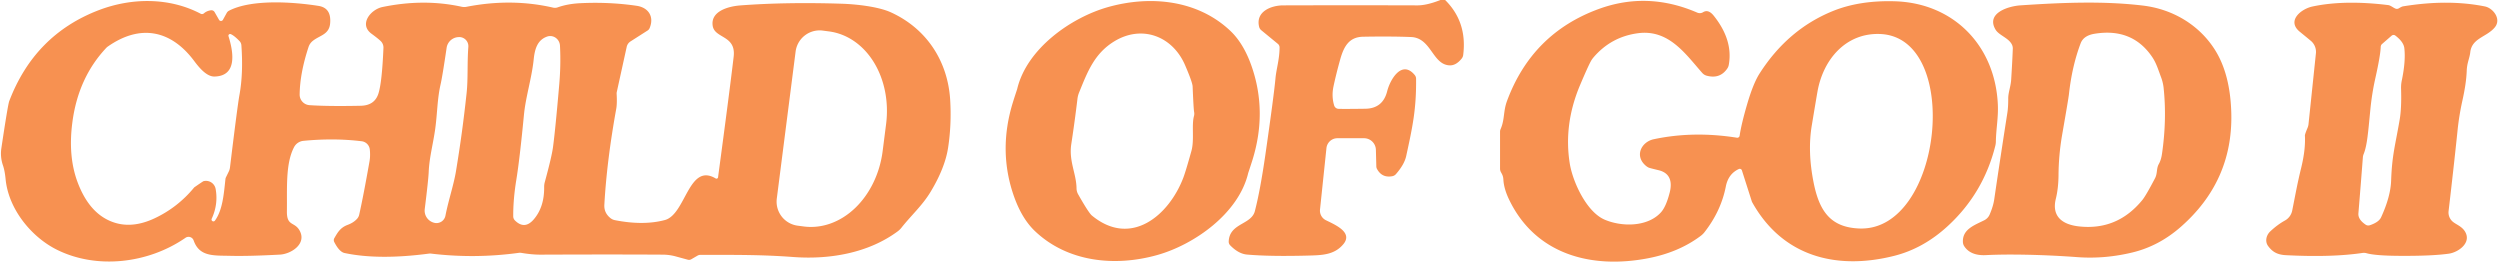 <svg viewBox="0.00 0.00 586.00 62.00" version="1.1" xmlns="http://www.w3.org/2000/svg">
<path d="M 338.74 0.00
  Q 343.96 5.17 342.97 12.91
  A 1.67 1.65 67.9 0 1 342.64 13.70
  Q 341.29 15.40 339.76 15.32
  C 335.74 15.12 335.50 8.87 330.75 8.68
  Q 325.96 8.49 319.52 8.61
  C 316.17 8.67 314.96 10.95 314.10 14.09
  Q 313.16 17.48 312.57 20.26
  Q 312.08 22.58 312.73 24.73
  A 1.11 1.10 82.5 0 0 313.74 25.51
  Q 315.02 25.56 320.01 25.49
  Q 324.13 25.44 325.15 21.40
  C 325.86 18.59 328.59 13.98 331.59 17.56
  A 1.39 1.38 -65.7 0 1 331.93 18.47
  C 332.00 25.57 331.12 29.66 329.61 36.59
  Q 329.18 38.55 327.21 40.81
  A 1.52 1.51 14.8 0 1 326.36 41.30
  Q 323.94 41.76 322.77 39.60
  A 1.34 1.24 -62.4 0 1 322.61 39.01
  L 322.51 35.12
  A 2.79 2.79 0.0 0 0 319.72 32.40
  L 313.49 32.40
  A 2.59 2.58 -86.9 0 0 310.92 34.71
  L 309.41 49.12
  A 2.50 2.50 0.0 0 0 310.79 51.62
  C 313.01 52.71 317.20 54.48 314.87 57.25
  C 312.72 59.81 309.79 59.82 306.50 59.91
  Q 297.63 60.14 292.31 59.67
  Q 290.31 59.50 288.37 57.52
  A 1.24 1.23 24.1 0 1 288.01 56.58
  C 288.19 52.78 292.16 52.68 293.68 50.49
  A 3.04 3.04 0.0 0 0 294.13 49.53
  Q 295.38 44.74 296.61 36.23
  Q 298.61 22.34 298.97 18.38
  C 299.16 16.20 299.93 13.88 299.93 11.12
  A 1.08 1.06 -71.0 0 0 299.53 10.28
  L 295.66 7.10
  A 1.50 1.49 -77.6 0 1 295.14 6.28
  C 294.27 2.71 297.95 1.27 300.77 1.26
  Q 316.75 1.21 332.25 1.26
  Q 334.47 1.26 337.64 0.00
  L 338.74 0.00
  Z" fill="#f79151"></path>
<path d="M 52.25 4.65
  L 53.14 3.04
  A 1.30 1.27 -88.9 0 1 53.68 2.51
  C 59.01 -0.25 68.80 0.46 74.65 1.38
  Q 77.73 1.86 77.38 5.52
  C 77.13 8.13 74.93 8.28 73.31 9.59
  A 3.06 3.02 -10.7 0 0 72.32 11.02
  Q 70.29 17.20 70.24 22.15
  A 2.48 2.47 2.3 0 0 72.55 24.65
  Q 77.03 24.95 84.57 24.79
  Q 87.79 24.72 88.69 21.97
  Q 89.54 19.36 89.88 11.23
  A 2.11 2.10 23.2 0 0 89.23 9.62
  Q 88.54 8.97 87.09 7.91
  C 84.07 5.71 86.87 2.23 89.63 1.65
  Q 99.31 -0.36 108.20 1.58
  A 2.86 2.73 44.1 0 0 109.37 1.59
  Q 119.90 -0.46 129.66 1.79
  A 1.94 1.89 -47.6 0 0 130.71 1.73
  Q 133.03 0.90 136.01 0.75
  Q 142.84 0.42 149.24 1.36
  C 151.95 1.76 153.41 3.86 152.27 6.59
  A 1.24 1.17 86.6 0 1 151.80 7.15
  L 147.79 9.71
  A 2.07 2.02 -10.8 0 0 146.90 10.98
  L 144.56 21.63
  A 1.50 1.42 -43.3 0 0 144.54 21.97
  Q 144.67 24.25 144.45 25.49
  Q 142.24 37.65 141.66 47.99
  Q 141.55 49.92 143.14 51.16
  A 2.41 2.32 -19.5 0 0 144.11 51.60
  Q 150.79 52.92 155.83 51.58
  C 160.77 50.27 161.39 38.03 167.76 41.83
  A 0.37 0.37 0.0 0 0 168.31 41.57
  Q 171.03 21.32 171.97 13.29
  C 172.57 8.20 167.49 9.08 167.05 6.02
  C 166.55 2.59 170.79 1.48 173.52 1.27
  Q 184.23 0.46 197.20 0.87
  C 200.57 0.97 205.83 1.53 208.82 2.89
  C 217.28 6.75 222.16 14.41 222.72 23.38
  Q 223.07 29.14 222.24 34.59
  Q 221.52 39.34 218.14 44.95
  C 216.19 48.19 213.58 50.48 211.27 53.41
  A 4.68 4.55 -88.1 0 1 210.43 54.22
  C 203.52 59.34 194.44 60.86 186.03 60.25
  C 178.62 59.70 172.96 59.74 164.18 59.74
  A 1.39 1.27 28.1 0 0 163.52 59.91
  L 162.02 60.78
  A 1.04 1.03 -52.2 0 1 161.24 60.88
  L 158.34 60.09
  A 11.79 11.44 51.9 0 0 155.40 59.69
  Q 143.74 59.62 126.75 59.69
  Q 124.72 59.70 122.24 59.28
  A 2.14 1.98 -42.0 0 0 121.57 59.27
  Q 111.33 60.67 101.10 59.45
  A 2.31 2.04 41.4 0 0 100.51 59.45
  Q 88.75 61.00 80.77 59.31
  Q 79.53 59.04 78.35 56.73
  A 0.95 0.94 -43.8 0 1 78.37 55.82
  C 79.12 54.54 79.73 53.37 81.49 52.71
  Q 82.91 52.18 83.72 51.26
  A 2.15 2.09 -18.6 0 0 84.19 50.35
  Q 85.19 45.90 86.61 37.84
  Q 86.84 36.55 86.68 35.03
  A 2.18 2.18 0.0 0 0 84.78 33.11
  Q 78.35 32.32 71.14 33.01
  A 2.79 2.78 11.1 0 0 68.93 34.49
  C 66.88 38.38 67.33 44.24 67.25 49.49
  C 67.19 53.15 69.08 51.88 70.26 54.10
  C 71.91 57.20 68.22 59.54 65.62 59.68
  Q 58.41 60.07 54.13 59.97
  C 50.10 59.87 46.75 60.24 45.39 56.36
  A 1.26 1.26 0.0 0 0 43.48 55.74
  C 34.69 61.82 22.57 63.18 13.25 58.49
  C 7.39 55.55 1.98 49.04 1.31 41.96
  Q 1.12 39.99 0.69 38.76
  A 8.41 8.40 39.8 0 1 0.32 34.75
  Q 1.84 24.55 2.17 23.69
  Q 8.12 8.11 23.21 2.36
  C 30.95 -0.58 39.74 -0.61 47.04 3.22
  A 0.67 0.67 0.0 0 0 47.80 3.13
  Q 48.45 2.55 49.44 2.41
  A 0.86 0.86 0.0 0 1 50.30 2.83
  L 51.35 4.66
  A 0.52 0.52 0.0 0 0 52.25 4.65
  Z
  M 186.49 12.09
  L 182.08 46.55
  A 5.68 5.68 0.0 0 0 186.99 52.90
  L 188.43 53.09
  A 19.85 16.07 -82.7 0 0 206.89 35.44
  L 207.70 29.09
  A 19.85 16.07 -82.7 0 0 194.29 7.36
  L 192.85 7.17
  A 5.68 5.68 0.0 0 0 186.49 12.09
  Z
  M 53.56 8.49
  C 54.73 12.21 55.66 17.84 50.26 17.94
  C 48.38 17.97 46.60 15.74 45.52 14.30
  C 40.16 7.12 32.95 5.49 25.20 10.96
  A 1.79 1.56 -82.6 0 0 24.94 11.19
  Q 18.35 18.17 16.97 28.62
  Q 15.88 36.81 18.30 43.01
  Q 20.70 49.20 25.09 51.46
  Q 30.12 54.05 36.24 51.17
  Q 41.66 48.62 45.49 43.97
  A 0.63 0.58 2.2 0 1 45.63 43.85
  Q 47.58 42.50 47.72 42.46
  A 2.31 2.31 0.0 0 1 50.55 44.31
  Q 51.18 47.88 49.63 51.26
  A 0.44 0.44 0.0 0 0 50.39 51.70
  C 52.20 49.21 52.47 45.42 52.84 42.01
  A 1.30 1.27 -30.4 0 1 52.96 41.57
  L 53.62 40.22
  A 3.05 3.05 0.0 0 0 53.91 39.23
  Q 55.65 24.90 56.12 22.31
  Q 57.06 17.17 56.58 10.61
  A 1.57 1.53 -69.4 0 0 56.16 9.65
  Q 54.89 8.33 54.09 8.00
  A 0.40 0.40 0.0 0 0 53.56 8.49
  Z
  M 128.25 8.57
  C 126.07 9.34 125.37 11.27 125.10 13.91
  C 124.66 18.24 123.22 22.68 122.81 26.94
  Q 121.82 37.28 121.02 42.19
  Q 120.28 46.72 120.30 50.72
  A 1.39 1.39 0.0 0 0 120.72 51.69
  Q 122.96 53.89 125.08 51.46
  Q 127.60 48.56 127.55 43.87
  A 4.27 4.18 -38.1 0 1 127.71 42.65
  Q 129.30 36.81 129.61 34.58
  Q 130.14 30.76 131.09 19.77
  Q 131.49 15.11 131.26 10.71
  A 2.35 2.26 79.2 0 0 128.25 8.57
  Z
  M 102.03 30.09
  C 101.56 33.60 100.63 36.89 100.49 40.29
  Q 100.41 42.19 99.56 49.01
  A 2.94 2.93 -77.3 0 0 101.54 52.15
  L 101.63 52.18
  A 2.14 2.14 0.0 0 0 104.41 50.56
  C 105.14 46.84 106.35 43.37 106.89 40.08
  Q 107.68 35.29 108.27 30.94
  Q 108.86 26.58 109.38 21.76
  C 109.73 18.44 109.49 14.77 109.78 10.99
  A 2.14 2.14 0.0 0 0 107.53 8.69
  L 107.44 8.70
  A 2.94 2.93 -87.3 0 0 104.69 11.20
  Q 103.69 18.00 103.26 19.84
  C 102.50 23.16 102.51 26.58 102.03 30.09
  Z" fill="#f79151"></path>
<path d="M 238.37 21.05
  Q 238.42 20.92 238.42 20.90
  C 240.64 11.42 251.07 4.07 259.83 1.63
  C 269.77 -1.14 280.79 0.02 288.41 7.25
  Q 291.46 10.15 293.30 15.31
  Q 297.13 26.07 293.57 37.52
  Q 293.23 38.60 292.64 40.38
  Q 292.60 40.50 292.59 40.52
  C 290.37 50.01 279.94 57.36 271.18 59.80
  C 261.24 62.57 250.22 61.41 242.60 54.18
  Q 239.55 51.28 237.71 46.12
  Q 233.88 35.36 237.45 23.90
  Q 237.78 22.83 238.37 21.05
  Z
  M 279.90 26.23
  Q 279.77 25.56 279.55 20.26
  Q 279.51 19.29 277.78 15.27
  C 274.83 8.44 267.65 5.75 261.19 9.69
  C 256.54 12.53 254.92 16.80 252.95 21.66
  A 5.82 5.65 -31.4 0 0 252.55 23.21
  Q 251.91 28.55 251.11 33.77
  C 250.50 37.78 252.30 40.70 252.34 44.16
  A 2.89 2.86 30.2 0 0 252.71 45.53
  Q 255.18 49.90 255.95 50.53
  C 265.10 58.07 274.02 50.49 277.38 41.63
  Q 277.96 40.09 279.28 35.34
  C 279.98 32.80 279.28 29.28 279.87 27.20
  A 2.12 2.09 47.1 0 0 279.90 26.23
  Z" fill="#f79151"></path>
<path d="M 407.15 32.28
  A 0.55 0.55 0.0 0 0 407.77 31.82
  Q 408.17 29.07 409.56 24.33
  Q 410.98 19.50 412.47 17.19
  Q 419.09 6.86 429.62 2.59
  Q 435.85 0.06 444.13 0.30
  C 457.87 0.70 467.64 10.63 468.29 24.43
  C 468.44 27.54 467.88 30.18 467.83 33.21
  A 4.32 4.13 54.0 0 1 467.70 34.17
  Q 464.91 45.33 456.52 53.02
  Q 450.82 58.25 444.00 59.97
  C 430.60 63.35 417.87 60.24 410.72 47.42
  A 1.57 1.04 33.5 0 1 410.61 47.16
  L 408.30 39.93
  A 0.53 0.52 -21.4 0 0 407.58 39.62
  Q 405.11 40.76 404.53 43.73
  Q 403.40 49.48 399.52 54.44
  A 4.85 4.48 -87.1 0 1 398.66 55.28
  Q 393.53 59.14 386.34 60.53
  C 372.85 63.14 359.88 59.54 353.75 46.82
  Q 352.50 44.23 352.39 42.06
  A 3.10 3.08 29.9 0 0 352.03 40.74
  L 351.81 40.34
  A 1.74 1.74 0.0 0 1 351.61 39.53
  L 351.61 30.88
  A 1.56 1.46 59.1 0 1 351.75 30.24
  C 352.73 28.00 352.34 26.11 353.24 23.68
  Q 359.12 7.80 374.79 2.09
  Q 386.21 -2.07 397.84 2.96
  A 1.48 1.47 -49.1 0 0 399.21 2.86
  Q 400.43 2.11 401.68 3.66
  Q 406.29 9.40 405.22 15.24
  A 2.26 2.24 -22.4 0 1 404.87 16.07
  Q 403.14 18.60 400.00 17.73
  A 2.11 2.09 -12.5 0 1 399.02 17.11
  C 395.14 12.74 391.20 6.81 383.92 7.79
  Q 377.61 8.64 373.49 13.49
  A 5.73 4.95 -14.2 0 0 372.93 14.29
  Q 372.21 15.59 370.39 19.89
  Q 366.47 29.14 367.96 38.37
  C 368.65 42.59 371.84 49.62 376.09 51.47
  C 380.03 53.18 386.17 53.28 389.35 49.75
  Q 390.53 48.43 391.37 45.16
  C 392.06 42.48 391.38 40.51 388.75 39.89
  Q 386.70 39.40 386.46 39.29
  A 2.99 2.96 77.2 0 1 385.83 38.89
  C 383.02 36.56 384.76 33.25 387.62 32.64
  Q 396.90 30.66 407.15 32.28
  Z
  M 435.90 53.56
  C 455.37 54.20 459.98 8.71 440.68 7.97
  C 432.75 7.67 427.36 13.83 426.01 21.51
  Q 425.70 23.27 424.68 29.42
  Q 423.66 35.54 425.11 42.79
  C 426.42 49.35 428.98 53.33 435.90 53.56
  Z" fill="#f79151"></path>
<path d="M 460.11 56.82
  C 459.91 53.73 462.85 52.77 465.13 51.62
  A 2.69 2.66 -2.1 0 0 466.37 50.30
  Q 467.22 48.33 467.45 46.72
  Q 468.64 38.55 470.53 26.42
  Q 470.74 25.07 470.73 23.08
  C 470.72 21.71 471.32 20.28 471.42 18.67
  Q 471.69 14.39 471.80 11.42
  A 2.08 1.99 34.4 0 0 471.60 10.46
  C 470.83 8.88 468.55 8.28 467.76 6.95
  C 465.45 3.08 470.74 1.45 473.54 1.26
  C 484.45 0.52 493.58 0.27 502.25 1.30
  C 509.31 2.13 515.48 5.86 519.15 11.63
  Q 522.81 17.39 523.02 26.66
  Q 523.37 42.46 511.21 53.15
  Q 506.07 57.67 499.86 59.17
  Q 493.34 60.75 486.90 60.27
  C 478.65 59.66 470.49 59.54 465.50 59.80
  Q 461.91 59.98 460.42 57.72
  A 1.92 1.92 0.0 0 1 460.11 56.82
  Z
  M 487.70 10.16
  Q 485.68 15.50 484.96 22.08
  Q 484.85 23.10 483.39 31.46
  Q 482.56 36.22 482.52 40.91
  Q 482.50 44.11 481.89 46.58
  C 480.88 50.66 483.32 52.63 487.31 53.07
  Q 496.28 54.06 502.15 46.90
  Q 502.98 45.90 505.14 41.78
  C 505.74 40.64 505.43 39.52 506.02 38.46
  Q 506.57 37.48 506.77 36.07
  Q 507.94 28.00 507.15 20.58
  A 10.44 9.98 32.8 0 0 506.56 18.12
  C 505.85 16.23 505.43 14.76 504.45 13.33
  Q 499.77 6.46 490.93 7.92
  Q 488.39 8.34 487.70 10.16
  Z" fill="#f79151"></path>
<path d="M 562.29 1.95
  Q 562.96 1.54 563.27 1.49
  Q 573.79 -0.23 582.46 1.51
  C 584.38 1.90 586.41 4.47 584.76 6.44
  C 582.85 8.72 579.41 8.91 579.03 12.25
  C 578.87 13.68 578.26 14.74 578.20 16.61
  Q 578.10 19.49 577.19 23.56
  Q 576.41 27.09 576.06 30.49
  Q 575.27 38.15 573.95 49.47
  A 2.82 2.82 0.0 0 0 575.00 52.02
  C 575.88 52.72 577.16 53.10 577.88 54.42
  C 579.29 57.02 576.15 59.16 574.01 59.46
  Q 570.01 60.02 562.49 59.97
  Q 556.76 59.94 554.70 59.35
  A 2.23 2.20 48.3 0 0 553.77 59.29
  Q 546.49 60.37 535.77 59.81
  C 533.78 59.70 532.65 59.03 531.64 57.66
  A 2.78 2.43 -40.2 0 1 532.16 54.23
  Q 533.83 52.66 535.59 51.69
  A 3.44 3.42 81.5 0 0 537.29 49.38
  C 537.99 45.91 538.50 42.98 539.39 39.38
  Q 540.45 35.04 540.27 31.78
  Q 540.25 31.50 540.91 29.92
  A 3.11 3.00 60.6 0 0 541.11 29.15
  L 542.85 12.50
  A 3.37 3.36 22.4 0 0 541.61 9.53
  Q 541.21 9.19 539.07 7.44
  C 535.94 4.89 539.34 2.11 542.02 1.53
  Q 549.48 -0.07 559.78 1.19
  C 560.35 1.26 560.88 1.75 561.48 2.01
  A 0.88 0.88 0.0 0 0 562.29 1.95
  Z
  M 560.59 8.37
  L 558.37 10.30
  A 0.96 0.92 71.3 0 0 558.04 11.00
  Q 557.97 13.03 556.76 18.43
  Q 555.98 21.91 555.61 25.68
  C 555.10 30.88 554.88 34.06 554.03 36.14
  A 2.42 2.28 -33.0 0 0 553.86 36.84
  Q 553.44 42.36 552.81 50.01
  Q 552.69 51.44 554.52 52.67
  A 1.11 1.10 52.5 0 0 555.48 52.80
  Q 557.60 52.09 558.13 50.93
  Q 560.35 46.11 560.48 42.34
  C 560.70 36.27 561.41 34.32 562.49 28.00
  Q 562.95 25.33 562.81 20.78
  A 8.11 8.10 -40.0 0 1 562.98 18.86
  Q 563.92 14.39 563.58 11.31
  Q 563.42 9.83 561.47 8.34
  A 0.69 0.69 0.0 0 0 560.59 8.37
  Z" fill="#f79151"></path>
</svg>
